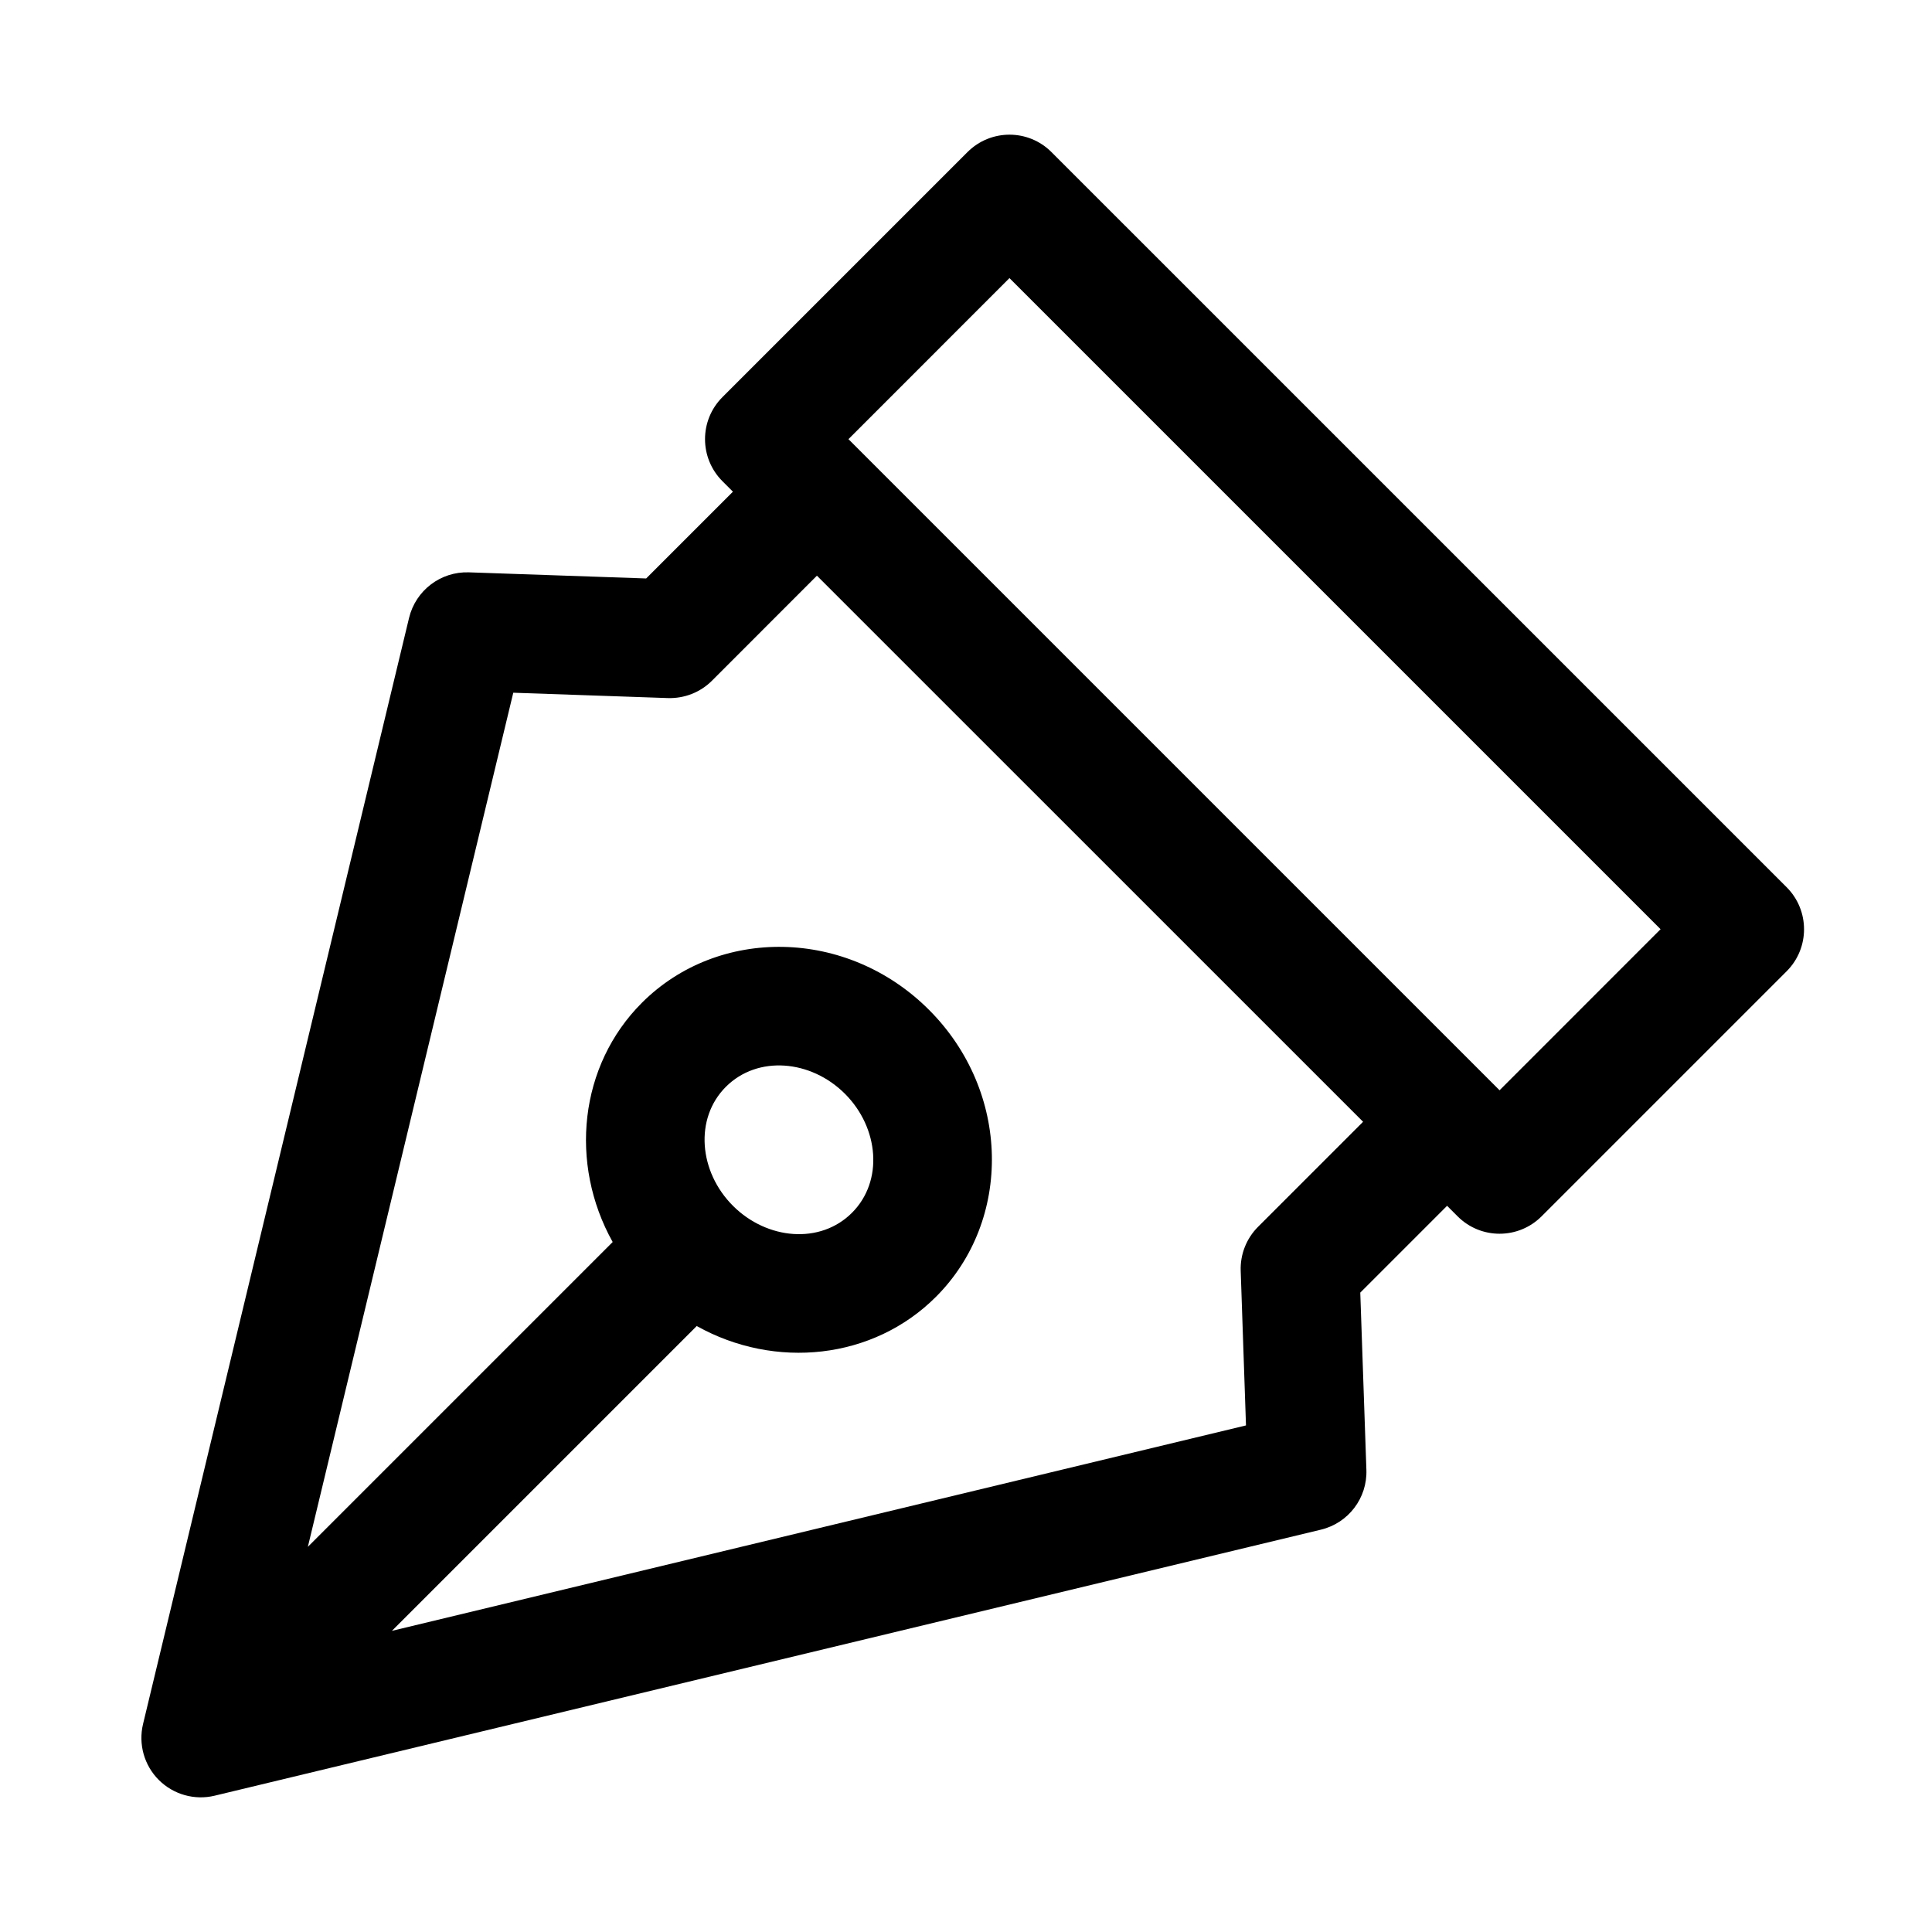 <?xml version="1.0" encoding="UTF-8"?>
<!-- Uploaded to: SVG Repo, www.svgrepo.com, Generator: SVG Repo Mixer Tools -->
<svg fill="#000000" width="800px" height="800px" version="1.1" viewBox="144 144 512 512" xmlns="http://www.w3.org/2000/svg">
 <path d="m338.23 274.3-2.785-2.785c-6.141-6.156-6.141-16.121 0-22.262l64.945-64.945c6.156-6.156 16.121-6.156 22.262 0l194.83 194.82c6.141 6.156 6.141 16.121 0 22.262l-64.945 64.945c-6.156 6.156-16.121 6.156-22.262 0l-2.785-2.785-23.004 23.004 1.621 46.965c0.27 7.477-4.769 14.105-12.043 15.855l-293.17 70.5c-5.32 1.289-10.941-0.301-14.816-4.172-3.871-3.871-5.449-9.477-4.172-14.816l70.5-293.15c1.762-7.273 8.375-12.312 15.855-12.059l46.98 1.621 22.984-22.984zm22.262 22.262-27.82 27.836c-3.086 3.086-7.32 4.738-11.684 4.598l-40.965-1.418-54.441 226.35 80.781-80.781c-11.586-20.781-8.895-46.762 7.746-63.402 20.262-20.262 54.363-19.852 76.074 1.859 21.711 21.711 22.121 55.797 1.859 76.059-16.641 16.656-42.637 19.348-63.402 7.746l-80.781 80.781 226.34-54.441-1.402-40.949c-0.156-4.359 1.512-8.598 4.598-11.684l27.836-27.836zm-22.262 166.98c-9.004-9.004-10.266-23.129-1.859-31.535 8.422-8.406 22.531-7.164 31.551 1.859 9.004 9.004 10.266 23.129 1.859 31.535-8.422 8.422-22.531 7.164-31.551-1.859zm30.621-203.16 172.55 172.55 42.668-42.684-172.55-172.55z" fill-rule="evenodd"/>
</svg>